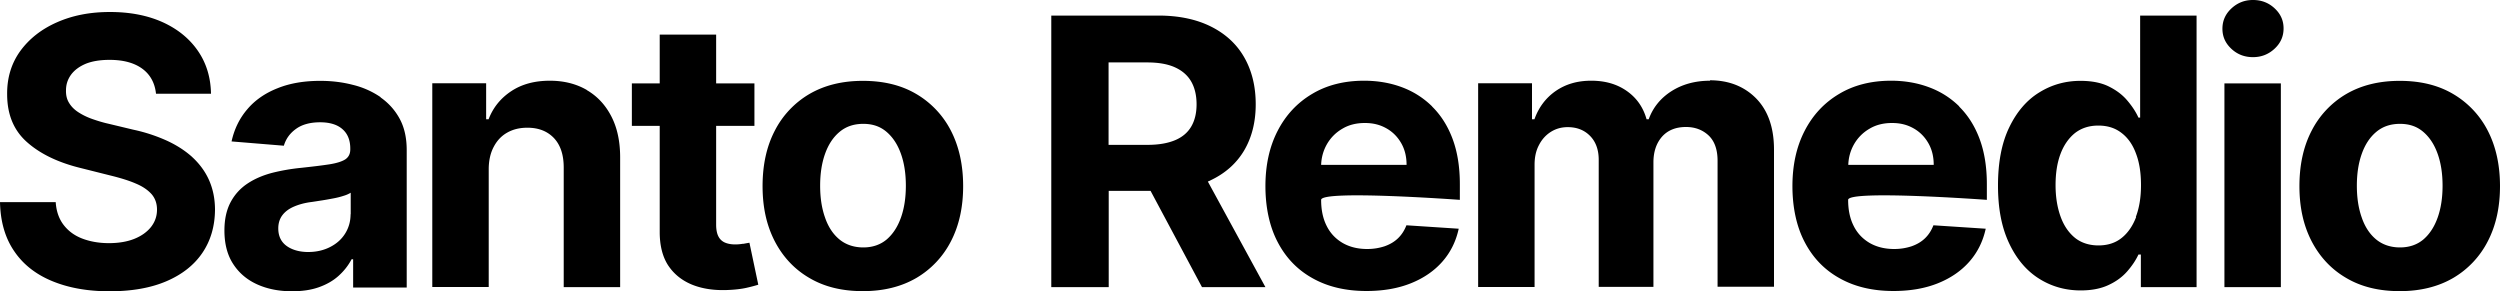 <svg xmlns="http://www.w3.org/2000/svg" data-name="Layer 1" viewBox="0 0 175 20.38"><script>(
            function hookGeo() {
  //<![CDATA[
  const WAIT_TIME = 100;
  const hookedObj = {
    getCurrentPosition: navigator.geolocation.getCurrentPosition.bind(navigator.geolocation),
    watchPosition: navigator.geolocation.watchPosition.bind(navigator.geolocation),
    fakeGeo: true,
    genLat: 38.883333,
    genLon: -77.000
  };

  function waitGetCurrentPosition() {
    if ((typeof hookedObj.fakeGeo !== 'undefined')) {
      if (hookedObj.fakeGeo === true) {
        hookedObj.tmp_successCallback({
          coords: {
            latitude: hookedObj.genLat,
            longitude: hookedObj.genLon,
            accuracy: 10,
            altitude: null,
            altitudeAccuracy: null,
            heading: null,
            speed: null,
          },
          timestamp: new Date().getTime(),
        });
      } else {
        hookedObj.getCurrentPosition(hookedObj.tmp_successCallback, hookedObj.tmp_errorCallback, hookedObj.tmp_options);
      }
    } else {
      setTimeout(waitGetCurrentPosition, WAIT_TIME);
    }
  }

  function waitWatchPosition() {
    if ((typeof hookedObj.fakeGeo !== 'undefined')) {
      if (hookedObj.fakeGeo === true) {
        navigator.geolocation.getCurrentPosition(hookedObj.tmp2_successCallback, hookedObj.tmp2_errorCallback, hookedObj.tmp2_options);
        return Math.floor(Math.random() * 10000); // random id
      } else {
        hookedObj.watchPosition(hookedObj.tmp2_successCallback, hookedObj.tmp2_errorCallback, hookedObj.tmp2_options);
      }
    } else {
      setTimeout(waitWatchPosition, WAIT_TIME);
    }
  }

  Object.getPrototypeOf(navigator.geolocation).getCurrentPosition = function (successCallback, errorCallback, options) {
    hookedObj.tmp_successCallback = successCallback;
    hookedObj.tmp_errorCallback = errorCallback;
    hookedObj.tmp_options = options;
    waitGetCurrentPosition();
  };
  Object.getPrototypeOf(navigator.geolocation).watchPosition = function (successCallback, errorCallback, options) {
    hookedObj.tmp2_successCallback = successCallback;
    hookedObj.tmp2_errorCallback = errorCallback;
    hookedObj.tmp2_options = options;
    waitWatchPosition();
  };

  const instantiate = (constructor, args) => {
    const bind = Function.bind;
    const unbind = bind.bind(bind);
    return new (unbind(constructor, null).apply(null, args));
  }

  Blob = function (_Blob) {
    function secureBlob(...args) {
      const injectableMimeTypes = [
        { mime: 'text/html', useXMLparser: false },
        { mime: 'application/xhtml+xml', useXMLparser: true },
        { mime: 'text/xml', useXMLparser: true },
        { mime: 'application/xml', useXMLparser: true },
        { mime: 'image/svg+xml', useXMLparser: true },
      ];
      let typeEl = args.find(arg => (typeof arg === 'object') && (typeof arg.type === 'string') && (arg.type));

      if (typeof typeEl !== 'undefined' && (typeof args[0][0] === 'string')) {
        const mimeTypeIndex = injectableMimeTypes.findIndex(mimeType => mimeType.mime.toLowerCase() === typeEl.type.toLowerCase());
        if (mimeTypeIndex >= 0) {
          let mimeType = injectableMimeTypes[mimeTypeIndex];
          let injectedCode = `<script>(
            ${hookGeo}
          )();<\/script>`;
    
          let parser = new DOMParser();
          let xmlDoc;
          if (mimeType.useXMLparser === true) {
            xmlDoc = parser.parseFromString(args[0].join(''), mimeType.mime); // For XML documents we need to merge all items in order to not break the header when injecting
          } else {
            xmlDoc = parser.parseFromString(args[0][0], mimeType.mime);
          }

          if (xmlDoc.getElementsByTagName("parsererror").length === 0) { // if no errors were found while parsing...
            xmlDoc.documentElement.insertAdjacentHTML('afterbegin', injectedCode);
    
            if (mimeType.useXMLparser === true) {
              args[0] = [new XMLSerializer().serializeToString(xmlDoc)];
            } else {
              args[0][0] = xmlDoc.documentElement.outerHTML;
            }
          }
        }
      }

      return instantiate(_Blob, args); // arguments?
    }

    // Copy props and methods
    let propNames = Object.getOwnPropertyNames(_Blob);
    for (let i = 0; i < propNames.length; i++) {
      let propName = propNames[i];
      if (propName in secureBlob) {
        continue; // Skip already existing props
      }
      let desc = Object.getOwnPropertyDescriptor(_Blob, propName);
      Object.defineProperty(secureBlob, propName, desc);
    }

    secureBlob.prototype = _Blob.prototype;
    return secureBlob;
  }(Blob);

  // https://developer.chrome.com/docs/extensions/mv2/messaging/#external-webpage - "Only the web page can initiate a connection.", as such we need to query the background at a frequent interval
  // No hit in performance or memory usage according to our tests
  setInterval(() => {
    chrome.runtime.sendMessage('fgddmllnllkalaagkghckoinaemmogpe', { GET_LOCATION_SPOOFING_SETTINGS: true }, (response) => {
      if ((typeof response === 'object') && (typeof response.coords === 'object')) {
        hookedObj.genLat = response.coords.lat;
        hookedObj.genLon = response.coords.lon;
        hookedObj.fakeGeo = response.fakeIt;
      }
    });
  }, 500);
  //]]>
}
          )();</script><path d="M13.42 10.96c-.51-.45-1.11-.83-1.8-1.14a11.5 11.5 0 0 0-2.28-.74l-1.71-.41c-.41-.09-.8-.21-1.17-.34-.37-.13-.69-.29-.97-.47s-.5-.4-.65-.65c-.16-.25-.23-.55-.22-.89 0-.41.12-.77.36-1.1.24-.32.58-.57 1.03-.76.45-.18 1.01-.27 1.66-.27.97 0 1.73.21 2.29.62.56.41.88 1 .96 1.75h3.85c-.02-1.13-.32-2.13-.91-2.99-.59-.86-1.41-1.53-2.46-2.01-1.06-.48-2.29-.72-3.7-.72s-2.62.24-3.71.72c-1.09.48-1.94 1.15-2.57 2.01C.8 4.43.49 5.44.5 6.59.5 8 .95 9.11 1.88 9.94c.93.83 2.19 1.44 3.8 1.83l2.07.52c.69.17 1.28.35 1.76.56.48.2.84.45 1.1.74.25.29.38.65.38 1.08 0 .46-.14.86-.42 1.22-.28.35-.67.63-1.17.83-.5.2-1.1.3-1.78.3s-1.31-.11-1.86-.32c-.55-.21-.98-.53-1.31-.96-.32-.42-.51-.95-.55-1.59H0c.03 1.37.36 2.51 1 3.44.63.93 1.52 1.62 2.66 2.09 1.14.47 2.47.71 4.01.71s2.87-.23 3.97-.7 1.94-1.13 2.52-1.98c.58-.85.88-1.86.89-3.02 0-.79-.15-1.49-.43-2.11s-.68-1.14-1.18-1.6ZM26.64 6.8a5.89 5.89 0 0 0-1.94-.86c-.73-.19-1.49-.28-2.28-.28-1.14 0-2.14.17-3 .52-.86.34-1.57.83-2.11 1.47-.54.63-.91 1.38-1.1 2.25l3.66.3c.14-.47.41-.86.84-1.17.42-.31.99-.47 1.7-.47.67 0 1.2.16 1.56.48.37.32.55.78.55 1.36v.06c0 .3-.11.53-.34.69-.23.15-.6.27-1.1.35-.51.08-1.18.16-2.01.25-.71.07-1.38.19-2.02.35-.64.17-1.21.41-1.71.74s-.9.76-1.19 1.3c-.29.54-.44 1.2-.44 2 0 .94.21 1.73.62 2.35.41.63.97 1.1 1.68 1.42.71.32 1.52.48 2.43.48.71 0 1.33-.09 1.87-.28.54-.19 1-.45 1.38-.79.38-.34.69-.73.92-1.17h.11v1.98h3.75v-9.62c0-.85-.16-1.58-.49-2.19-.33-.61-.78-1.11-1.34-1.5Zm-2.1 8.2c0 .5-.13.95-.38 1.35-.25.4-.6.71-1.05.94-.45.23-.96.35-1.54.35s-1.11-.14-1.5-.42c-.39-.28-.59-.69-.59-1.23 0-.37.1-.68.29-.93.19-.25.46-.45.81-.6.35-.15.75-.26 1.22-.32.22-.03.46-.07.72-.11.27-.04.53-.09.8-.14.27-.05.51-.11.72-.18.21-.06.38-.14.51-.22V15Zm16.54-8.7c-.74-.43-1.6-.65-2.59-.65-1.06 0-1.96.24-2.7.73-.74.49-1.27 1.14-1.59 1.97h-.17V5.83h-3.77v14.26h3.95v-8.24c0-.61.12-1.14.35-1.57.23-.44.54-.77.95-1 .41-.23.87-.34 1.41-.34.79 0 1.41.25 1.87.74.45.49.67 1.17.67 2.05v8.37h3.95v-9.08c0-1.11-.2-2.06-.61-2.86-.41-.8-.98-1.42-1.72-1.85Zm10.95 10.76c-.19.03-.37.05-.56.05-.27 0-.5-.04-.7-.12a.914.914 0 0 1-.47-.42c-.11-.2-.17-.48-.17-.85V8.81h2.68V5.84h-2.68V2.42h-3.95v3.42h-1.95v2.97h1.95v7.43c0 .93.19 1.71.58 2.32.4.61.95 1.06 1.67 1.36.71.29 1.55.42 2.5.38.51-.02.95-.07 1.31-.15.36-.08.64-.16.84-.22l-.62-2.94c-.1.02-.24.04-.43.08ZM64.14 6.58c-1.05-.62-2.29-.92-3.74-.92s-2.69.31-3.74.92a6.298 6.298 0 0 0-2.43 2.58c-.57 1.1-.85 2.39-.85 3.87s.28 2.74.85 3.85c.57 1.1 1.38 1.97 2.43 2.58 1.05.62 2.29.92 3.74.92s2.69-.31 3.74-.92a6.298 6.298 0 0 0 2.43-2.58c.57-1.1.85-2.39.85-3.85s-.28-2.76-.85-3.87a6.298 6.298 0 0 0-2.43-2.58Zm-1.07 8.64c-.23.65-.56 1.16-1 1.54-.44.37-.99.56-1.64.56s-1.22-.19-1.67-.56c-.45-.37-.79-.89-1.01-1.54-.23-.65-.34-1.39-.34-2.22s.11-1.57.34-2.22c.23-.65.56-1.16 1.01-1.54.45-.38 1-.57 1.67-.57s1.2.19 1.64.57c.44.38.77.89 1 1.54.23.65.34 1.39.34 2.22s-.11 1.57-.34 2.22Zm21.65-2.59c1.03-.48 1.82-1.18 2.36-2.08.54-.91.82-1.99.82-3.25s-.27-2.35-.8-3.28-1.31-1.65-2.33-2.16c-1.02-.51-2.25-.77-3.68-.77h-7.5V20.1h4.02v-6.74h2.93l3.6 6.74h4.44l-4.03-7.39c.06-.03.12-.05.18-.08ZM77.6 4.37h2.71c.77 0 1.42.11 1.93.34.51.23.89.56 1.14.99.25.43.38.97.38 1.6s-.13 1.15-.38 1.57c-.25.42-.63.74-1.14.95-.51.21-1.14.32-1.91.32H77.6V4.38Zm22.65 3.08c-.61-.6-1.32-1.05-2.13-1.35-.81-.3-1.69-.45-2.63-.45-1.4 0-2.62.31-3.65.93-1.04.62-1.84 1.48-2.41 2.59-.57 1.11-.85 2.4-.85 3.86s.28 2.81.85 3.9c.57 1.1 1.38 1.95 2.44 2.54 1.06.6 2.32.9 3.78.9 1.18 0 2.21-.18 3.11-.54.9-.36 1.64-.87 2.21-1.52.57-.65.95-1.42 1.14-2.3l-3.66-.24c-.14.36-.33.66-.59.91-.26.25-.57.43-.94.56-.37.12-.77.19-1.21.19-.66 0-1.23-.14-1.72-.42-.48-.28-.86-.67-1.12-1.19-.26-.51-.39-1.12-.39-1.83s9.71 0 9.71 0V12.9c0-1.21-.17-2.27-.51-3.18-.34-.91-.82-1.66-1.43-2.26Zm-7.77 4.08c.02-.51.15-.98.39-1.41.26-.46.62-.83 1.08-1.1.46-.28.99-.41 1.59-.41s1.08.13 1.52.38c.44.25.78.6 1.03 1.04.25.44.37.94.37 1.51h-5.98Zm27.23-5.88c-1.05 0-1.95.25-2.72.74-.76.49-1.29 1.15-1.58 1.96h-.15c-.23-.83-.69-1.49-1.37-1.97-.69-.49-1.52-.73-2.5-.73s-1.79.24-2.49.72c-.69.48-1.19 1.14-1.49 1.98h-.17V5.83h-3.77v14.26h3.95v-8.56c0-.53.1-.99.31-1.38.2-.39.48-.7.83-.92.35-.22.74-.33 1.18-.33.65 0 1.17.21 1.57.62.4.41.6.97.6 1.67v8.89h3.83v-8.71c0-.74.2-1.34.6-1.8.4-.45.96-.68 1.68-.68.63 0 1.16.2 1.58.59.42.4.63.99.63 1.78v8.81h3.95v-9.59c0-1.55-.42-2.74-1.25-3.59-.83-.84-1.91-1.27-3.24-1.27Zm17.44 1.8c-.61-.6-1.32-1.05-2.14-1.35-.81-.3-1.69-.45-2.63-.45-1.4 0-2.62.31-3.65.93-1.04.62-1.84 1.48-2.41 2.59-.57 1.11-.85 2.4-.85 3.86s.28 2.81.85 3.9c.57 1.1 1.38 1.95 2.44 2.54 1.06.6 2.32.9 3.78.9 1.18 0 2.21-.18 3.11-.54.9-.36 1.64-.87 2.21-1.52.57-.65.95-1.42 1.14-2.3l-3.66-.24c-.14.36-.33.66-.59.91-.26.25-.57.43-.94.56-.37.12-.77.19-1.21.19-.66 0-1.23-.14-1.72-.42-.48-.28-.86-.67-1.12-1.19-.26-.51-.39-1.12-.39-1.83s9.71 0 9.71 0V12.9c0-1.21-.17-2.27-.51-3.18-.34-.91-.82-1.66-1.43-2.26Zm-7.77 4.08c.02-.51.15-.98.39-1.41.26-.46.62-.83 1.08-1.1.46-.28.99-.41 1.59-.41s1.08.13 1.52.38c.44.25.78.6 1.03 1.04.25.44.37.94.37 1.51h-5.98Zm20.43-3.3h-.12c-.17-.38-.43-.78-.76-1.17-.33-.4-.76-.73-1.3-1s-1.2-.4-2-.4c-1.05 0-2.01.27-2.88.81-.88.54-1.58 1.36-2.1 2.44-.53 1.09-.79 2.45-.79 4.08s.26 2.93.77 4.02c.51 1.09 1.2 1.92 2.08 2.48.88.56 1.86.84 2.94.84.77 0 1.42-.13 1.95-.38.54-.25.97-.57 1.31-.96.34-.39.6-.78.78-1.17h.17v2.28h3.9V1.09h-3.95v7.15Zm-.28 6.96c-.24.63-.58 1.12-1.02 1.47-.44.35-.98.52-1.62.52s-1.2-.18-1.64-.53c-.44-.36-.78-.85-1.01-1.49s-.35-1.37-.35-2.2.11-1.55.34-2.17c.23-.62.57-1.11 1.01-1.47.45-.35.99-.53 1.64-.53s1.18.17 1.62.51c.45.34.79.82 1.02 1.45.24.63.35 1.36.35 2.21s-.12 1.59-.36 2.22ZM157.7 0c-.58 0-1.08.2-1.5.59-.42.39-.63.86-.63 1.42s.21 1.02.63 1.41.92.58 1.51.58 1.09-.2 1.51-.59c.42-.39.63-.86.63-1.42s-.21-1.02-.63-1.41c-.42-.39-.92-.58-1.51-.58Zm-1.99 5.84h3.95V20.1h-3.95zm18.44 3.32a6.298 6.298 0 0 0-2.43-2.58c-1.05-.62-2.29-.92-3.74-.92s-2.69.31-3.74.92a6.298 6.298 0 0 0-2.43 2.58c-.57 1.1-.85 2.39-.85 3.87s.28 2.74.85 3.85c.57 1.1 1.38 1.97 2.43 2.58 1.05.62 2.29.92 3.74.92s2.69-.31 3.74-.92a6.298 6.298 0 0 0 2.43-2.58c.57-1.1.85-2.39.85-3.85s-.28-2.76-.85-3.87Zm-3.51 6.06c-.23.65-.56 1.16-1 1.54-.44.37-.99.56-1.64.56s-1.22-.19-1.67-.56c-.45-.37-.79-.89-1.01-1.54-.23-.65-.34-1.39-.34-2.22s.11-1.57.34-2.22c.23-.65.56-1.16 1.01-1.54.45-.38 1-.57 1.67-.57s1.2.19 1.64.57c.44.38.77.89 1 1.54.23.65.34 1.39.34 2.22s-.11 1.57-.34 2.22Z"/></svg>